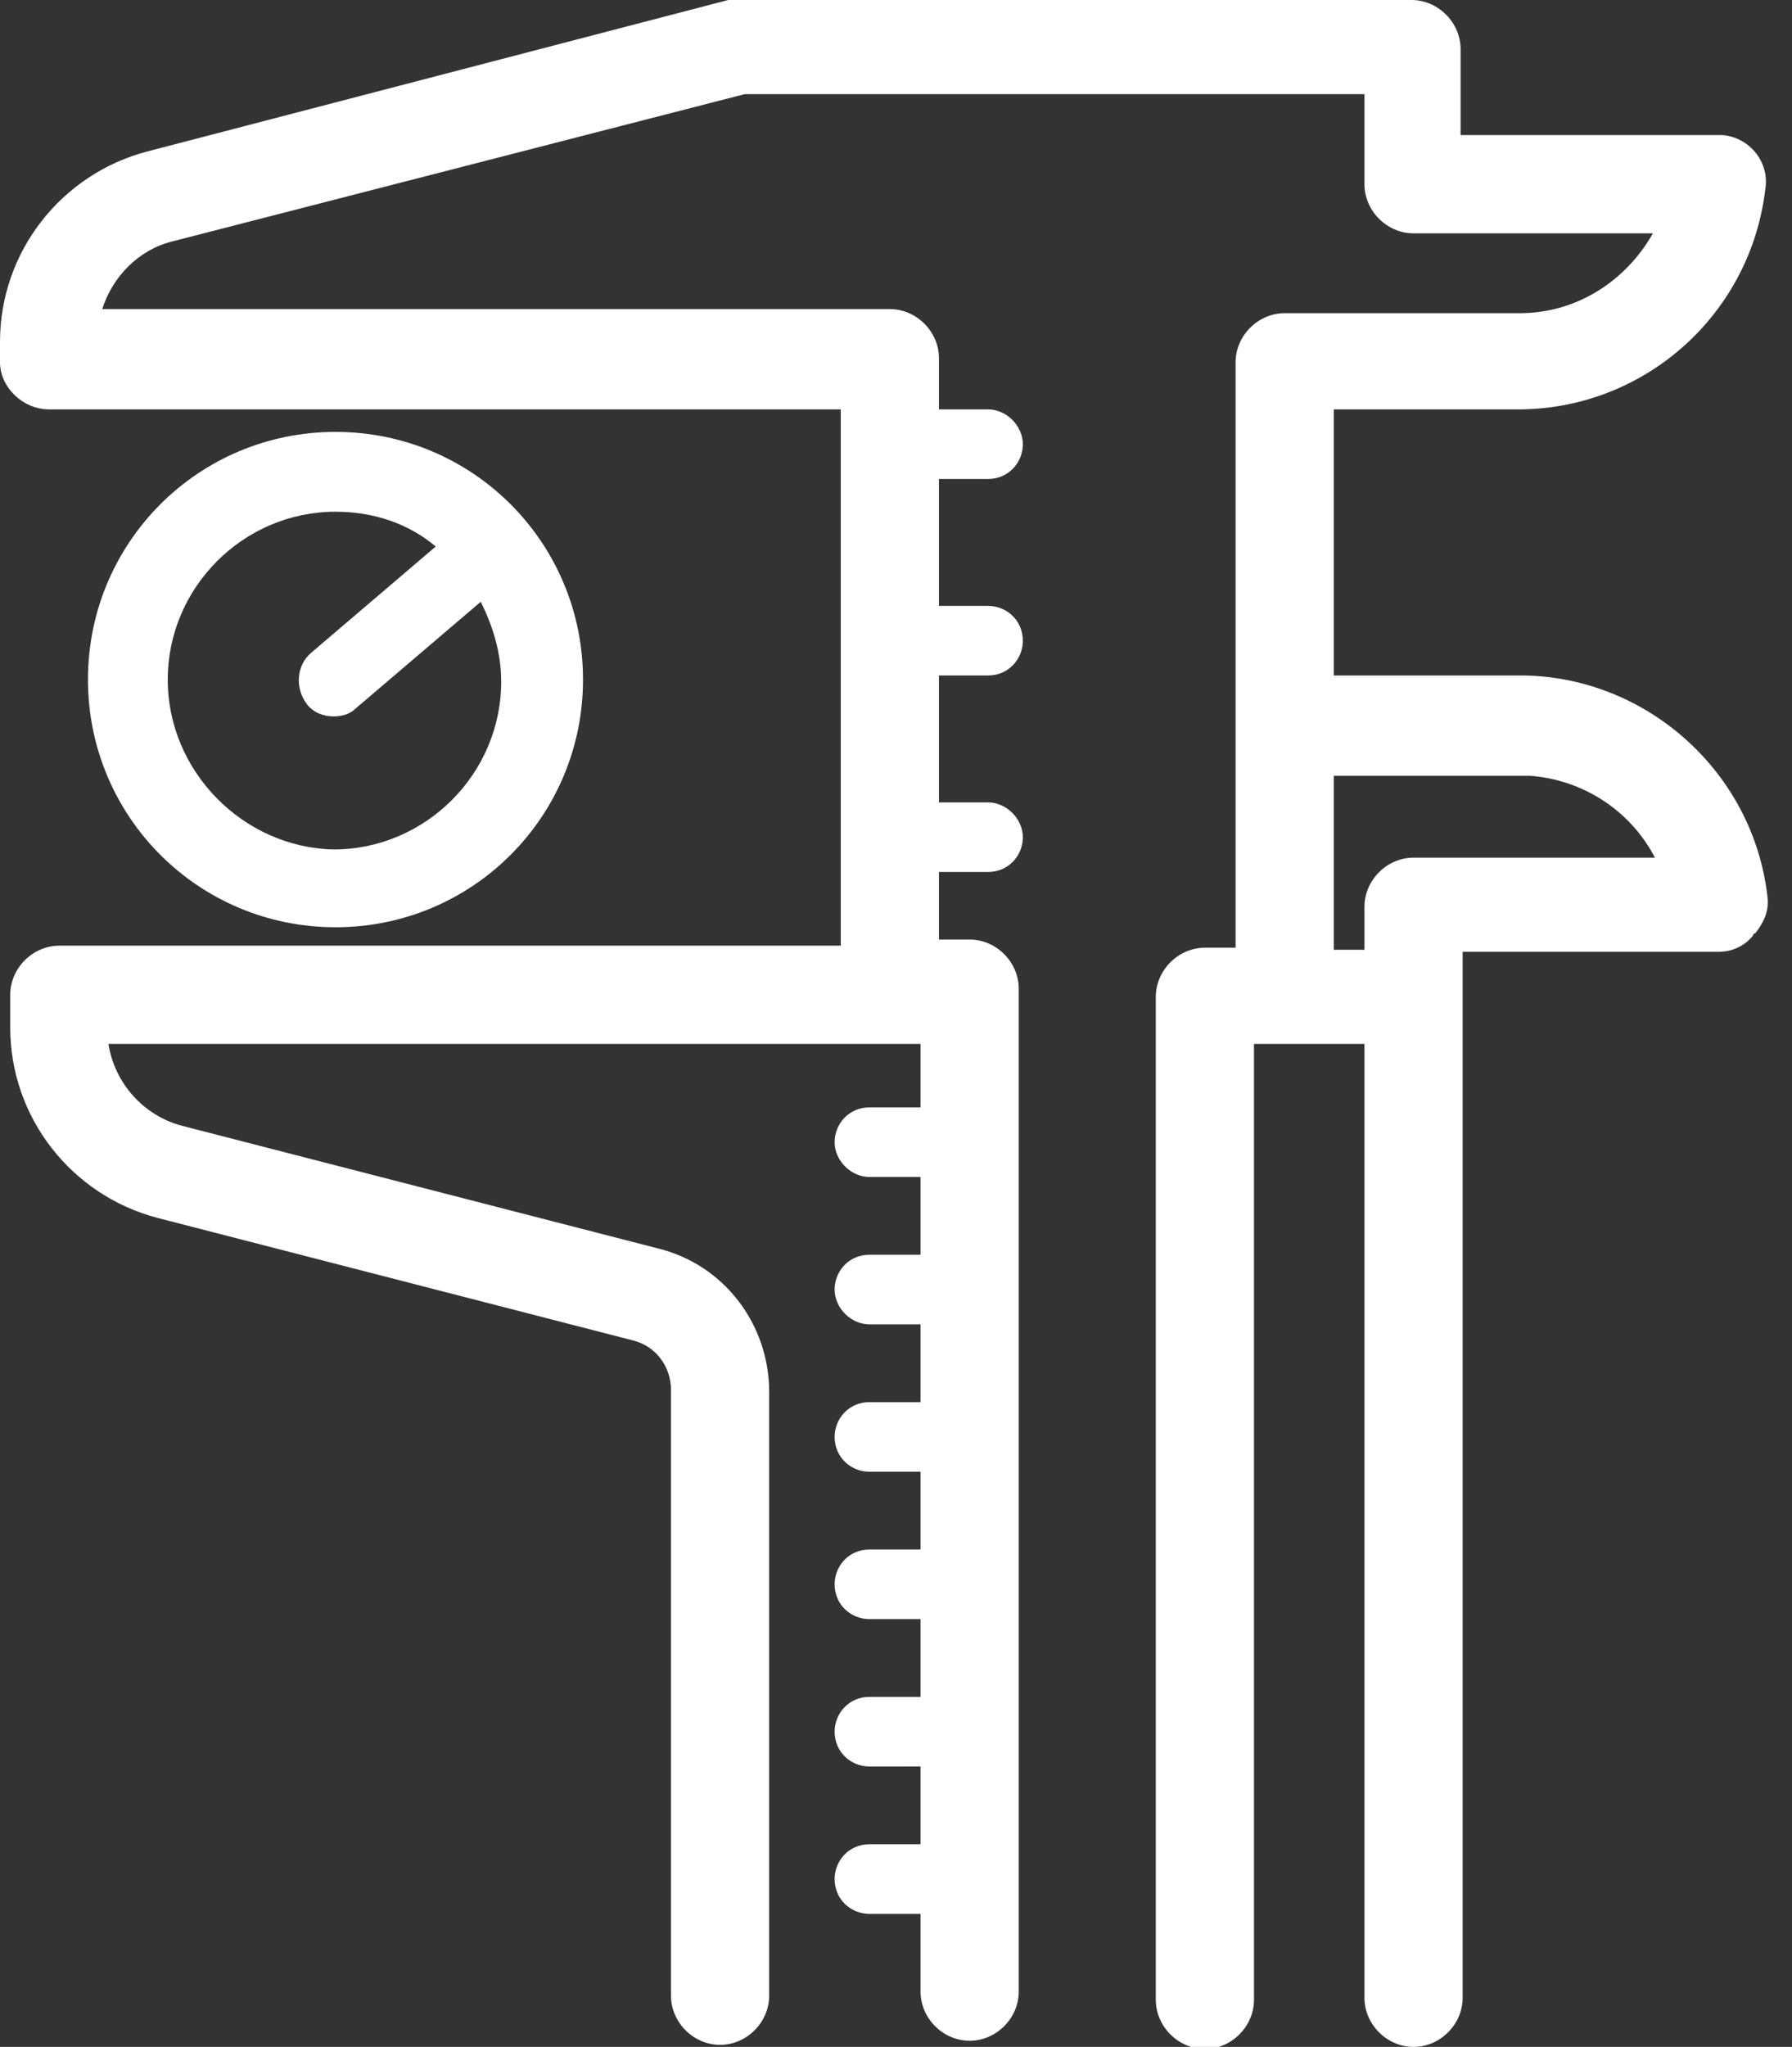 <?xml version="1.0" encoding="utf-8"?>
<!-- Generator: Adobe Illustrator 22.0.1, SVG Export Plug-In . SVG Version: 6.00 Build 0)  -->
<svg version="1.1" id="Layer_1" xmlns="http://www.w3.org/2000/svg" xmlns:xlink="http://www.w3.org/1999/xlink" x="0px" y="0px"
	 viewBox="0 0 87.6 100" style="enable-background:new 0 0 87.6 100;" xml:space="preserve">
<rect x="0" y="0" width="87.6" height="100" fill="#333333" stroke="none"/>
<style type="text/css">
	.st0{fill:#FFFFFF;}
</style>
<g>
	<path class="st0" d="M86.4,43.8c-0.7-6.1-5.9-10.7-11.9-10.8c0,0,0,0,0,0c-0.2,0-0.3,0-0.5,0h-8.8v-13h9.2c0,0,0,0,0,0c0,0,0,0,0,0
		c0,0,0,0,0,0c6.1-0.1,11.2-4.7,11.9-10.8c0.2-1.3-0.8-2.5-2.1-2.6c-0.2,0-0.4,0-0.5,0H71.4V2.4c0-1.3-1.1-2.4-2.4-2.4h-33
		c0,0,0,0,0,0c0,0-0.1,0-0.1,0c0,0-0.1,0-0.1,0c0,0-0.1,0-0.1,0c0,0-0.1,0-0.1,0c0,0,0,0,0,0L7.2,7.4c0,0,0,0,0,0c0,0,0,0,0,0
		C3,8.5,0,12.3,0,16.7v1C0,18.9,1.1,20,2.4,20h38.7v26.2H2.9c-1.3,0-2.4,1.1-2.4,2.4v1.6c0,4.4,3,8.2,7.2,9.3c0,0,0,0,0,0l23.3,6
		c0,0,0,0,0,0c0,0,0,0,0,0c1.1,0.3,1.8,1.3,1.8,2.4v29.6c0,1.3,1.1,2.4,2.4,2.4c1.3,0,2.4-1.1,2.4-2.4V68c0,0,0,0,0,0c0,0,0,0,0,0
		c0-3.3-2.2-6.2-5.4-7c0,0,0,0,0,0c0,0,0,0,0,0L8.9,55c0,0,0,0,0,0c0,0,0,0,0,0c-1.9-0.5-3.3-2.1-3.6-4H45v3.1h-2.5
		c-1,0-1.7,0.8-1.7,1.7s0.8,1.7,1.7,1.7H45v3.8h-2.5c-1,0-1.7,0.8-1.7,1.7s0.8,1.7,1.7,1.7H45v3.8h-2.5c-1,0-1.7,0.8-1.7,1.7
		c0,1,0.8,1.7,1.7,1.7H45v3.8h-2.5c-1,0-1.7,0.8-1.7,1.7c0,1,0.8,1.7,1.7,1.7H45v3.8h-2.5c-1,0-1.7,0.8-1.7,1.7c0,1,0.8,1.7,1.7,1.7
		H45v3.8h-2.5c-1,0-1.7,0.8-1.7,1.7c0,1,0.8,1.7,1.7,1.7H45v3.8c0,1.3,1.1,2.4,2.4,2.4c1.3,0,2.4-1.1,2.4-2.4v-49
		c0-1.3-1.1-2.4-2.4-2.4h-1.5v-3.3h2.4c1,0,1.7-0.8,1.7-1.7s-0.8-1.7-1.7-1.7h-2.4v-6.2h2.4c1,0,1.7-0.8,1.7-1.7
		c0-1-0.8-1.7-1.7-1.7h-2.4v-6.2h2.4c1,0,1.7-0.8,1.7-1.7s-0.8-1.7-1.7-1.7h-2.4v-2.5c0-1.3-1.1-2.4-2.4-2.4H5
		c0.5-1.6,1.8-2.9,3.4-3.3l28-7.2h30.3V9c0,1.3,1.1,2.4,2.4,2.4h11.7c-1.3,2.3-3.7,3.9-6.5,3.9c0,0,0,0,0,0H62.8
		c-1.3,0-2.4,1.1-2.4,2.4v28.6h-1.5c-1.3,0-2.4,1.1-2.4,2.4v49c0,1.3,1.1,2.4,2.4,2.4c1.3,0,2.4-1.1,2.4-2.4V51h5.4v46.6
		c0,1.3,1.1,2.4,2.4,2.4c1.3,0,2.4-1.1,2.4-2.4V46.5H84c0.7,0,1.3-0.3,1.7-0.8c0,0,0,0,0,0c0,0,0-0.1,0.1-0.1
		C86.2,45.1,86.5,44.5,86.4,43.8z M65.2,46.3v-8.4h9.2c0.1,0,0.2,0,0.4,0c2.6,0.2,4.9,1.7,6.1,4H69.1c-1.3,0-2.4,1.1-2.4,2.4v2.1
		H65.2z"/>
	<path class="st0" d="M28.5,33.2c0-6.7-5.4-12.1-12.1-12.1S4.3,26.5,4.3,33.2c0,6.7,5.4,12.1,12.1,12.1S28.5,39.9,28.5,33.2z
		 M8.2,33.2c0-4.5,3.7-8.2,8.2-8.2c1.9,0,3.6,0.6,4.9,1.7l-6.1,5.2c-0.7,0.6-0.8,1.7-0.2,2.5c0.3,0.4,0.8,0.6,1.3,0.6
		c0.4,0,0.8-0.1,1.1-0.4l6.1-5.2c0.6,1.2,1,2.5,1,3.9c0,4.5-3.7,8.2-8.2,8.2C11.9,41.4,8.2,37.7,8.2,33.2z"/>
</g>
</svg>
